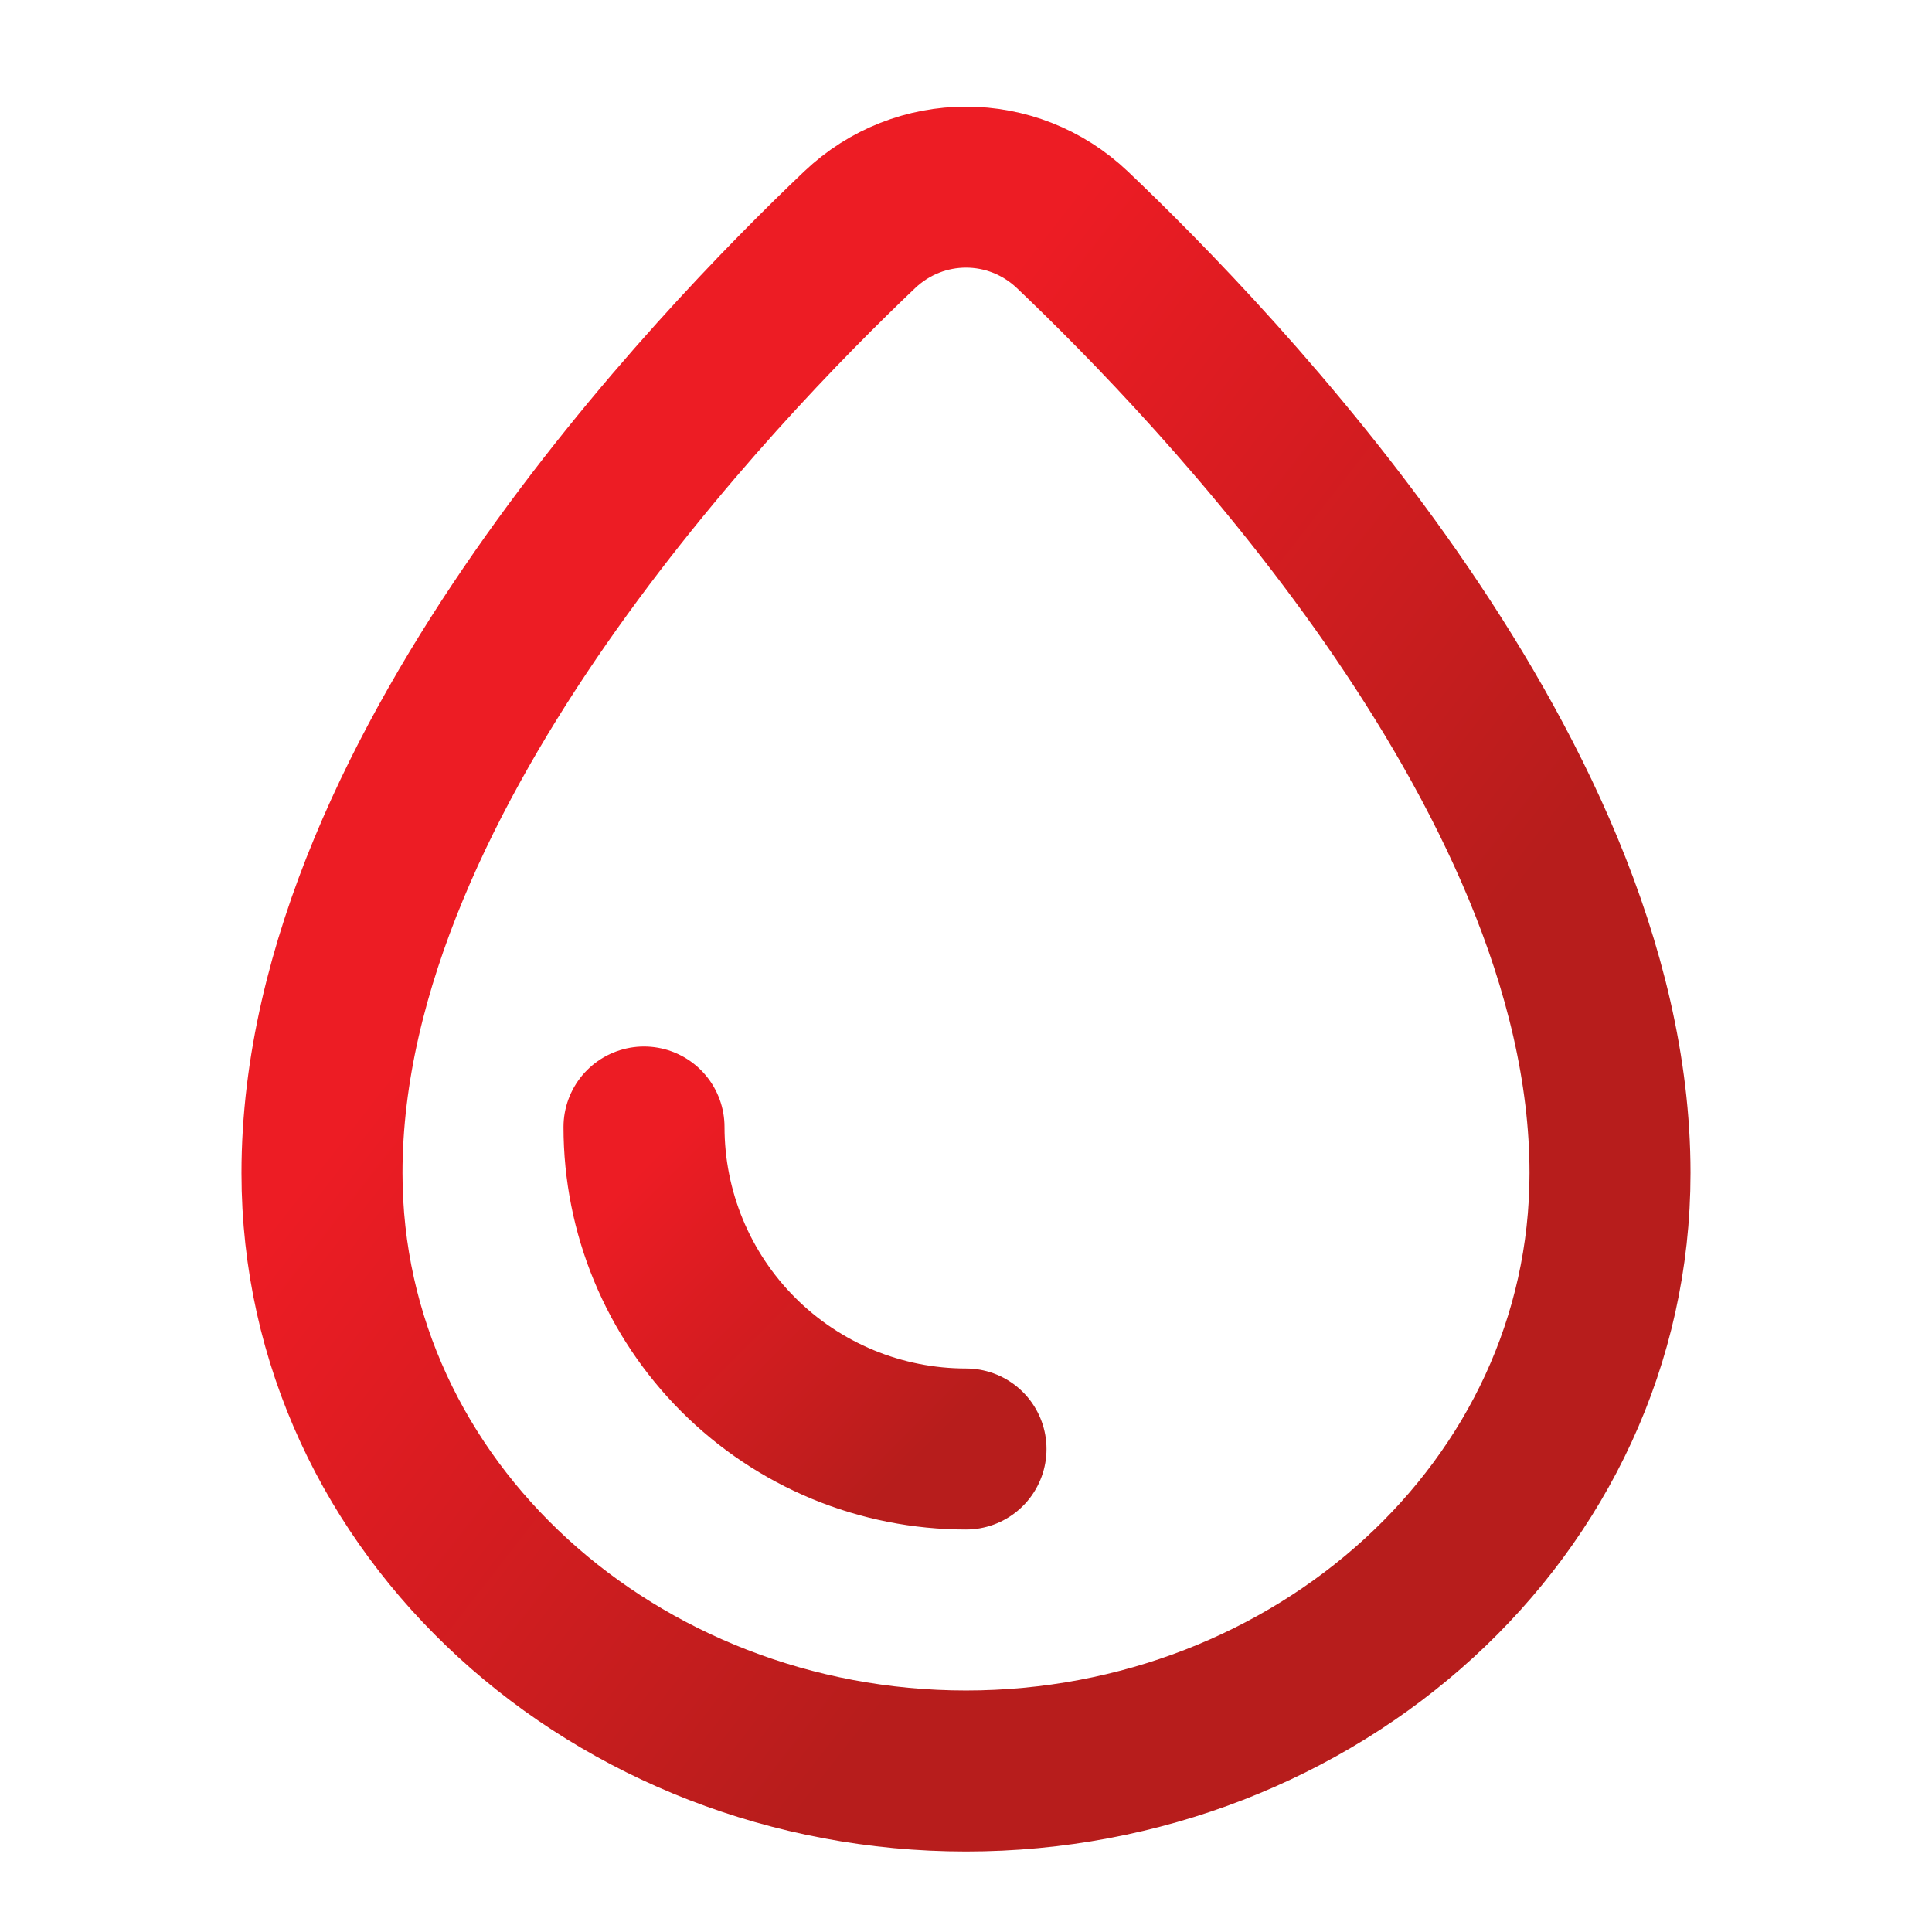 <svg width="59" height="59" viewBox="0 0 59 59" fill="none" xmlns="http://www.w3.org/2000/svg">
    <path d="M29.5 54.083C40.16 54.083 49.167 46.1 49.167 35.821C49.167 29.5 45.959 23.237 42.489 18.249C38.972 13.195 34.929 9.09 32.751 7.019C30.921 5.28 28.08 5.28 26.25 7.019C24.072 9.09 20.028 13.195 16.511 18.249C13.041 23.237 9.833 29.5 9.833 35.821C9.833 46.1 18.84 54.083 29.5 54.083Z" stroke="url(#paint0_linear_61_1513)" stroke-width="4.917"/>
    <path d="M29.5 44.25C28.209 44.25 26.93 43.996 25.737 43.502C24.544 43.007 23.46 42.283 22.547 41.37C21.634 40.457 20.909 39.373 20.415 38.18C19.921 36.987 19.667 35.708 19.667 34.417" stroke="url(#paint1_linear_61_1513)" stroke-width="4.917" stroke-linecap="round"/>
    <defs>
        <linearGradient id="paint0_linear_61_1513" x1="28.673" y1="11.086" x2="47.551" y2="25.769" gradientUnits="userSpaceOnUse">
            <stop stop-color="#ED1C24"/>
            <stop offset="1" stop-color="#B71D1C"/>
        </linearGradient>
        <linearGradient id="paint1_linear_61_1513" x1="29.027" y1="26.233" x2="37.684" y2="34.889" gradientUnits="userSpaceOnUse">
            <stop stop-color="#ED1C24"/>
            <stop offset="1" stop-color="#B71D1C"/>
        </linearGradient>
    </defs>
</svg>
